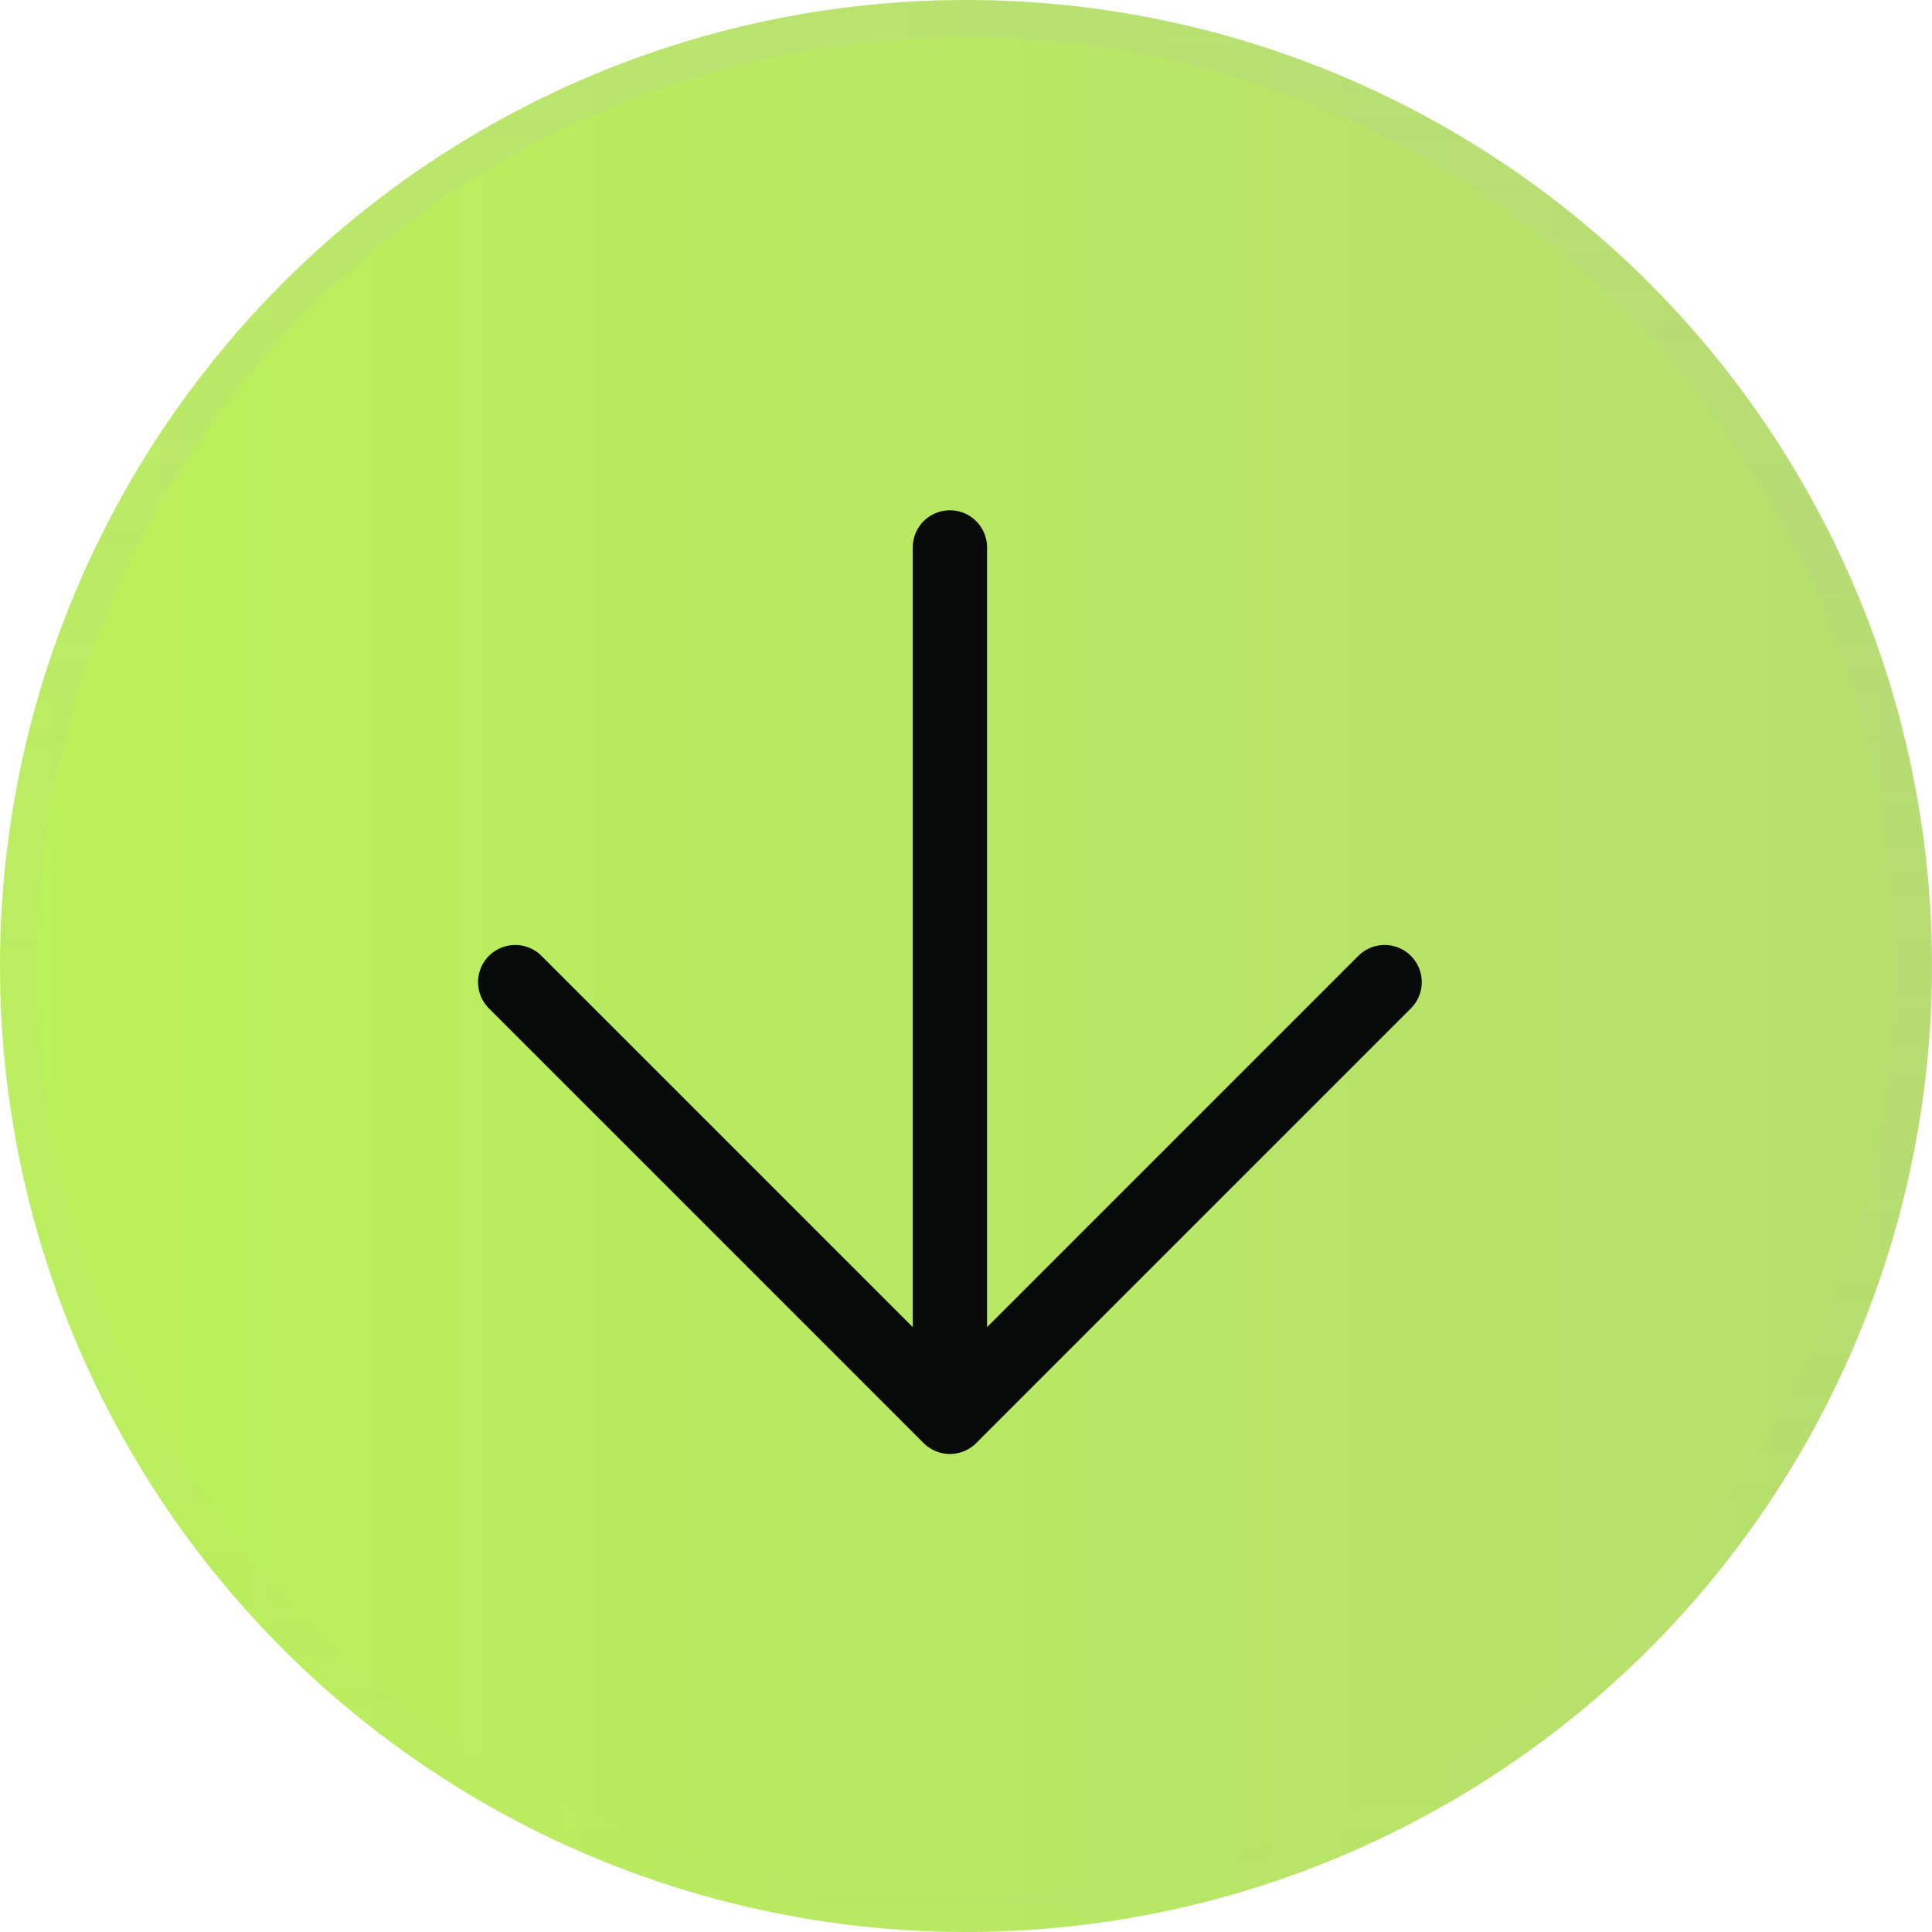 <svg xmlns="http://www.w3.org/2000/svg" width="52" height="52" viewBox="0 0 52 52" fill="none"><g id="setahome33"><g id="Ellipse 16"><circle cx="26" cy="26" r="26" fill="url(#paint0_linear_5013_226)"></circle><circle cx="26" cy="26" r="25.5" stroke="url(#paint1_linear_5013_226)" stroke-opacity="0.15"></circle></g><g id="Group 204"><path id="Vector" d="M37.267 26.434L25.567 38.134M25.567 38.134L13.867 26.434M25.567 38.134V14.734" stroke="#080B09" stroke-width="2" stroke-linecap="round" stroke-linejoin="round"></path></g></g><defs><linearGradient id="paint0_linear_5013_226" x1="9.68576e-08" y1="26" x2="52" y2="26" gradientUnits="userSpaceOnUse"><stop stop-color="#BBF15A"></stop><stop offset="1" stop-color="#B6DF6D"></stop></linearGradient><linearGradient id="paint1_linear_5013_226" x1="26" y1="0" x2="26" y2="52" gradientUnits="userSpaceOnUse"><stop stop-color="#BCBCBC"></stop><stop offset="1" stop-color="#BCBCBC" stop-opacity="0"></stop></linearGradient></defs></svg>